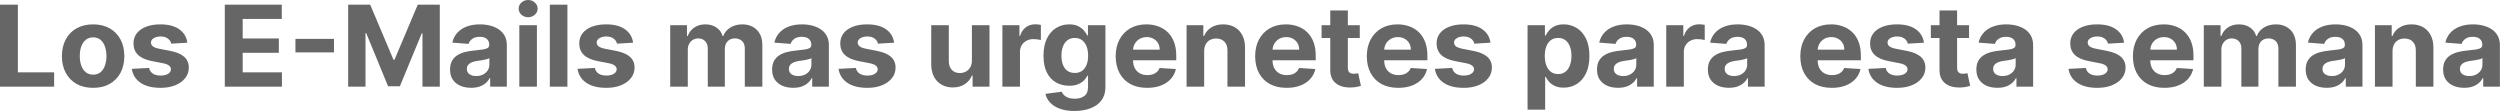 <?xml version="1.0" encoding="utf-8"?>
<svg xmlns="http://www.w3.org/2000/svg" fill="none" height="100%" overflow="visible" preserveAspectRatio="none" style="display: block;" viewBox="0 0 404 18" width="100%">
<g id="Group" style="mix-blend-mode:overlay">
<path d="M0 14.001V0.756H2.889V11.692H8.747V14.001H0ZM15.049 14.195C14.012 14.195 13.116 13.982 12.36 13.555C11.608 13.124 11.028 12.525 10.619 11.757C10.209 10.986 10.005 10.091 10.005 9.073C10.005 8.047 10.209 7.149 10.619 6.382C11.028 5.611 11.608 5.011 12.36 4.584C13.116 4.154 14.012 3.938 15.049 3.938C16.085 3.938 16.979 4.154 17.73 4.584C18.487 5.011 19.069 5.611 19.478 6.382C19.888 7.149 20.092 8.047 20.092 9.073C20.092 10.091 19.888 10.986 19.478 11.757C19.069 12.525 18.487 13.124 17.73 13.555C16.979 13.982 16.085 14.195 15.049 14.195ZM15.062 12.062C15.533 12.062 15.927 11.931 16.243 11.672C16.559 11.41 16.797 11.052 16.957 10.599C17.121 10.147 17.203 9.631 17.203 9.054C17.203 8.476 17.121 7.961 16.957 7.508C16.797 7.056 16.559 6.697 16.243 6.434C15.927 6.171 15.533 6.04 15.062 6.04C14.586 6.04 14.186 6.171 13.861 6.434C13.541 6.697 13.298 7.056 13.134 7.508C12.973 7.961 12.894 8.476 12.894 9.054C12.894 9.631 12.973 10.147 13.134 10.599C13.298 11.052 13.541 11.41 13.861 11.672C14.186 11.931 14.586 12.062 15.062 12.062ZM30.278 6.9L27.676 7.056C27.632 6.84 27.537 6.646 27.389 6.473C27.243 6.296 27.05 6.156 26.809 6.053C26.573 5.945 26.291 5.892 25.963 5.892C25.521 5.892 25.151 5.981 24.848 6.162C24.546 6.339 24.394 6.577 24.394 6.874C24.394 7.112 24.492 7.312 24.688 7.476C24.884 7.64 25.219 7.771 25.696 7.87L27.55 8.232C28.546 8.431 29.289 8.749 29.778 9.189C30.268 9.629 30.512 10.207 30.512 10.923C30.512 11.574 30.315 12.145 29.919 12.636C29.527 13.128 28.989 13.512 28.304 13.788C27.623 14.06 26.838 14.195 25.949 14.195C24.593 14.195 23.511 13.922 22.706 13.374C21.906 12.822 21.436 12.072 21.298 11.123L24.093 10.98C24.178 11.382 24.383 11.688 24.708 11.899C25.033 12.106 25.449 12.21 25.956 12.21C26.454 12.21 26.854 12.117 27.156 11.931C27.463 11.741 27.619 11.498 27.623 11.2C27.619 10.95 27.51 10.746 27.297 10.586C27.083 10.422 26.754 10.297 26.309 10.212L24.535 9.868C23.534 9.674 22.789 9.337 22.299 8.86C21.815 8.381 21.572 7.771 21.572 7.03C21.572 6.391 21.75 5.842 22.106 5.38C22.466 4.918 22.971 4.563 23.621 4.314C24.274 4.063 25.039 3.938 25.916 3.938C27.209 3.938 28.228 4.203 28.971 4.734C29.719 5.263 30.154 5.986 30.278 6.9ZM36.328 14.001V0.756H45.535V3.065H39.217V6.221H45.061V8.53H39.217V11.692H45.56V14.001H36.328ZM53.974 6.286V8.471H47.744V6.286H53.974ZM56.263 0.756H59.824L63.587 9.655H63.748L67.511 0.756H71.072V14.001H68.27V5.38H68.158L64.621 13.936H62.713L59.177 5.348H59.065V14.001H56.263V0.756ZM76.134 14.188C75.481 14.188 74.897 14.079 74.385 13.859C73.874 13.634 73.47 13.305 73.172 12.869C72.879 12.43 72.731 11.882 72.731 11.226C72.731 10.675 72.836 10.212 73.045 9.836C73.254 9.461 73.539 9.159 73.898 8.93C74.259 8.703 74.669 8.53 75.126 8.414C75.589 8.297 76.074 8.215 76.581 8.168C77.177 8.107 77.657 8.051 78.022 7.999C78.387 7.943 78.652 7.861 78.815 7.753C78.98 7.646 79.062 7.486 79.062 7.276V7.237C79.062 6.827 78.929 6.509 78.662 6.286C78.401 6.062 78.026 5.949 77.542 5.949C77.031 5.949 76.623 6.059 76.321 6.279C76.019 6.495 75.819 6.766 75.721 7.094L73.092 6.887C73.225 6.283 73.488 5.761 73.88 5.322C74.27 4.878 74.775 4.537 75.393 4.301C76.016 4.059 76.737 3.938 77.555 3.938C78.124 3.938 78.669 4.003 79.19 4.131C79.714 4.262 80.179 4.462 80.584 4.734C80.993 5.006 81.315 5.354 81.552 5.781C81.786 6.204 81.904 6.71 81.904 7.3V14.001H79.21V12.623H79.129C78.966 12.934 78.744 13.207 78.469 13.444C78.193 13.677 77.862 13.861 77.475 13.995C77.088 14.123 76.641 14.188 76.134 14.188ZM76.947 12.288C77.366 12.288 77.735 12.207 78.056 12.048C78.375 11.884 78.627 11.665 78.81 11.388C78.991 11.112 79.082 10.8 79.082 10.451V9.396C78.994 9.452 78.872 9.504 78.716 9.552C78.564 9.595 78.394 9.635 78.202 9.674C78.011 9.71 77.82 9.741 77.629 9.772C77.437 9.797 77.264 9.821 77.108 9.842C76.774 9.89 76.483 9.966 76.233 10.069C75.985 10.173 75.792 10.313 75.654 10.489C75.516 10.662 75.447 10.878 75.447 11.137C75.447 11.511 75.587 11.797 75.867 11.996C76.151 12.19 76.513 12.288 76.947 12.288ZM83.921 14.001V4.068H86.764V14.001H83.921ZM85.349 2.786C84.927 2.786 84.564 2.651 84.262 2.379C83.964 2.103 83.815 1.773 83.815 1.389C83.815 1.011 83.964 0.684 84.262 0.414C84.564 0.138 84.927 0 85.349 0C85.772 0 86.133 0.138 86.431 0.414C86.733 0.684 86.884 1.011 86.884 1.389C86.884 1.773 86.733 2.103 86.431 2.379C86.133 2.651 85.772 2.786 85.349 2.786ZM91.695 0.756V14.001H88.853V0.756H91.695ZM102.31 6.9L99.708 7.056C99.664 6.84 99.569 6.646 99.421 6.473C99.275 6.296 99.081 6.156 98.841 6.053C98.605 5.945 98.323 5.892 97.993 5.892C97.553 5.892 97.183 5.981 96.879 6.162C96.577 6.339 96.426 6.577 96.426 6.874C96.426 7.112 96.524 7.312 96.72 7.476C96.915 7.64 97.251 7.771 97.727 7.87L99.582 8.232C100.578 8.431 101.321 8.749 101.81 9.189C102.299 9.629 102.544 10.207 102.544 10.923C102.544 11.574 102.346 12.145 101.95 12.636C101.559 13.128 101.021 13.512 100.335 13.788C99.654 14.06 98.869 14.195 97.98 14.195C96.624 14.195 95.543 13.922 94.737 13.374C93.938 12.822 93.468 12.072 93.33 11.123L96.125 10.98C96.21 11.382 96.415 11.688 96.74 11.899C97.064 12.106 97.481 12.21 97.986 12.21C98.486 12.21 98.885 12.117 99.187 11.931C99.495 11.741 99.65 11.498 99.654 11.2C99.65 10.95 99.542 10.746 99.328 10.586C99.115 10.422 98.785 10.297 98.341 10.212L96.565 9.868C95.566 9.674 94.821 9.337 94.331 8.86C93.847 8.381 93.604 7.771 93.604 7.03C93.604 6.391 93.782 5.842 94.138 5.38C94.497 4.918 95.002 4.563 95.651 4.314C96.306 4.063 97.071 3.938 97.947 3.938C99.241 3.938 100.26 4.203 101.003 4.734C101.749 5.263 102.185 5.986 102.31 6.9ZM108.306 14.001V4.068H111.014V5.82H111.135C111.348 5.237 111.704 4.779 112.202 4.442C112.701 4.105 113.297 3.938 113.99 3.938C114.692 3.938 115.291 4.108 115.785 4.449C116.278 4.785 116.607 5.242 116.772 5.82H116.878C117.088 5.25 117.466 4.796 118.014 4.455C118.565 4.111 119.216 3.938 119.967 3.938C120.924 3.938 121.7 4.233 122.296 4.824C122.897 5.41 123.196 6.243 123.196 7.32V14.001H120.362V7.864C120.362 7.312 120.21 6.898 119.908 6.621C119.605 6.346 119.227 6.208 118.773 6.208C118.258 6.208 117.855 6.368 117.565 6.686C117.277 7.001 117.132 7.417 117.132 7.935V14.001H114.377V7.805C114.377 7.319 114.232 6.93 113.943 6.641C113.659 6.352 113.283 6.208 112.816 6.208C112.5 6.208 112.215 6.286 111.961 6.44C111.713 6.591 111.515 6.805 111.368 7.08C111.221 7.352 111.148 7.671 111.148 8.038V14.001H108.306ZM128.176 14.188C127.523 14.188 126.94 14.079 126.428 13.859C125.916 13.634 125.512 13.305 125.214 12.869C124.921 12.43 124.773 11.882 124.773 11.226C124.773 10.675 124.878 10.212 125.087 9.836C125.296 9.461 125.581 9.159 125.942 8.93C126.301 8.703 126.711 8.53 127.168 8.414C127.631 8.297 128.116 8.215 128.623 8.168C129.219 8.107 129.699 8.051 130.064 7.999C130.429 7.943 130.694 7.861 130.859 7.753C131.022 7.646 131.106 7.486 131.106 7.276V7.237C131.106 6.827 130.971 6.509 130.704 6.286C130.443 6.062 130.068 5.949 129.584 5.949C129.073 5.949 128.666 6.059 128.363 6.279C128.061 6.495 127.861 6.766 127.763 7.094L125.134 6.887C125.267 6.283 125.53 5.761 125.922 5.322C126.312 4.878 126.817 4.537 127.435 4.301C128.058 4.059 128.779 3.938 129.597 3.938C130.166 3.938 130.711 4.003 131.232 4.131C131.757 4.262 132.221 4.462 132.626 4.734C133.035 5.006 133.357 5.354 133.594 5.781C133.83 6.204 133.947 6.71 133.947 7.3V14.001H131.252V12.623H131.171C131.008 12.934 130.788 13.207 130.511 13.444C130.236 13.677 129.905 13.861 129.517 13.995C129.13 14.123 128.683 14.188 128.176 14.188ZM128.991 12.288C129.408 12.288 129.777 12.207 130.098 12.048C130.417 11.884 130.67 11.665 130.852 11.388C131.033 11.112 131.124 10.8 131.124 10.451V9.396C131.036 9.452 130.914 9.504 130.758 9.552C130.606 9.595 130.436 9.635 130.244 9.674C130.054 9.71 129.862 9.741 129.671 9.772C129.479 9.797 129.306 9.821 129.15 9.842C128.816 9.89 128.525 9.966 128.277 10.069C128.027 10.173 127.834 10.313 127.696 10.489C127.558 10.662 127.489 10.878 127.489 11.137C127.489 11.511 127.629 11.797 127.909 11.996C128.194 12.19 128.555 12.288 128.991 12.288ZM144.49 6.9L141.888 7.056C141.844 6.84 141.749 6.646 141.602 6.473C141.455 6.296 141.262 6.156 141.021 6.053C140.785 5.945 140.503 5.892 140.175 5.892C139.733 5.892 139.363 5.981 139.059 6.162C138.757 6.339 138.606 6.577 138.606 6.874C138.606 7.112 138.704 7.312 138.9 7.476C139.096 7.64 139.431 7.771 139.907 7.87L141.762 8.232C142.758 8.431 143.501 8.749 143.99 9.189C144.48 9.629 144.724 10.207 144.724 10.923C144.724 11.574 144.526 12.145 144.131 12.636C143.739 13.128 143.201 13.512 142.516 13.788C141.836 14.06 141.051 14.195 140.161 14.195C138.804 14.195 137.723 13.922 136.918 13.374C136.118 12.822 135.648 12.072 135.51 11.123L138.307 10.98C138.391 11.382 138.595 11.688 138.92 11.899C139.245 12.106 139.661 12.21 140.168 12.21C140.666 12.21 141.066 12.117 141.369 11.931C141.675 11.741 141.831 11.498 141.836 11.2C141.831 10.95 141.722 10.746 141.508 10.586C141.295 10.422 140.966 10.297 140.521 10.212L138.747 9.868C137.746 9.674 137.001 9.337 136.511 8.86C136.027 8.381 135.784 7.771 135.784 7.03C135.784 6.391 135.962 5.842 136.318 5.38C136.677 4.918 137.183 4.563 137.833 4.314C138.486 4.063 139.251 3.938 140.128 3.938C141.421 3.938 142.44 4.203 143.183 4.734C143.931 5.263 144.365 5.986 144.49 6.9ZM157.058 9.772V4.068H159.9V14.001H157.172V12.197H157.064C156.833 12.778 156.448 13.246 155.91 13.6C155.376 13.954 154.725 14.13 153.955 14.13C153.271 14.13 152.668 13.979 152.147 13.677C151.627 13.375 151.22 12.947 150.926 12.391C150.638 11.835 150.49 11.168 150.486 10.393V4.068H153.328V9.901C153.332 10.487 153.495 10.95 153.815 11.291C154.136 11.632 154.564 11.803 155.102 11.803C155.446 11.803 155.765 11.727 156.063 11.576C156.361 11.42 156.601 11.193 156.784 10.891C156.97 10.589 157.062 10.216 157.058 9.772ZM161.985 14.001V4.068H164.74V5.801H164.848C165.034 5.184 165.348 4.718 165.788 4.403C166.228 4.085 166.736 3.925 167.309 3.925C167.451 3.925 167.605 3.934 167.769 3.951C167.934 3.968 168.079 3.992 168.204 4.022V6.467C168.07 6.428 167.886 6.394 167.65 6.364C167.413 6.333 167.199 6.318 167.003 6.318C166.584 6.318 166.211 6.407 165.881 6.584C165.557 6.755 165.299 6.997 165.108 7.307C164.921 7.618 164.827 7.975 164.827 8.381V14.001H161.985ZM173.624 17.933C172.703 17.933 171.914 17.81 171.257 17.564C170.602 17.323 170.083 16.993 169.695 16.575C169.308 16.157 169.057 15.687 168.941 15.165L171.569 14.822C171.65 15.021 171.776 15.206 171.951 15.379C172.124 15.552 172.353 15.69 172.638 15.792C172.926 15.9 173.278 15.954 173.691 15.954C174.31 15.954 174.818 15.808 175.22 15.514C175.623 15.225 175.826 14.74 175.826 14.06V12.242H175.707C175.582 12.518 175.395 12.778 175.146 13.024C174.896 13.27 174.577 13.47 174.185 13.626C173.793 13.781 173.326 13.859 172.784 13.859C172.015 13.859 171.314 13.686 170.682 13.341C170.056 12.992 169.555 12.46 169.181 11.744C168.812 11.023 168.628 10.114 168.628 9.015C168.628 7.89 168.817 6.949 169.194 6.195C169.573 5.44 170.076 4.876 170.703 4.501C171.335 4.125 172.026 3.938 172.777 3.938C173.352 3.938 173.832 4.033 174.218 4.223C174.605 4.407 174.916 4.64 175.152 4.921C175.393 5.197 175.576 5.469 175.707 5.735H175.813V4.068H178.635V14.099C178.635 14.943 178.421 15.65 177.995 16.219C177.568 16.789 176.976 17.215 176.219 17.5C175.468 17.789 174.604 17.933 173.624 17.933ZM173.684 11.79C174.143 11.79 174.53 11.679 174.845 11.459C175.166 11.235 175.41 10.917 175.579 10.502C175.752 10.084 175.839 9.583 175.839 9.002C175.839 8.42 175.755 7.916 175.586 7.489C175.417 7.057 175.173 6.723 174.852 6.486C174.532 6.249 174.143 6.131 173.684 6.131C173.217 6.131 172.824 6.253 172.503 6.499C172.184 6.741 171.941 7.077 171.776 7.508C171.612 7.939 171.529 8.437 171.529 9.002C171.529 9.576 171.612 10.071 171.776 10.489C171.945 10.904 172.188 11.225 172.503 11.453C172.824 11.678 173.217 11.79 173.684 11.79ZM185.379 14.195C184.325 14.195 183.417 13.988 182.657 13.574C181.901 13.155 181.319 12.565 180.909 11.803C180.5 11.035 180.295 10.127 180.295 9.08C180.295 8.057 180.5 7.161 180.909 6.388C181.319 5.617 181.894 5.016 182.636 4.584C183.384 4.154 184.26 3.938 185.265 3.938C185.942 3.938 186.571 4.043 187.153 4.255C187.741 4.462 188.253 4.774 188.689 5.193C189.129 5.611 189.471 6.137 189.715 6.771C189.959 7.401 190.083 8.137 190.083 8.982V9.739H181.429V8.031H187.407C187.407 7.635 187.319 7.283 187.14 6.978C186.963 6.672 186.716 6.433 186.399 6.26C186.088 6.083 185.726 5.994 185.312 5.994C184.88 5.994 184.498 6.092 184.165 6.286C183.836 6.476 183.577 6.732 183.391 7.056C183.204 7.375 183.109 7.73 183.103 8.122V9.746C183.103 10.238 183.197 10.662 183.384 11.02C183.576 11.377 183.844 11.653 184.192 11.847C184.538 12.042 184.95 12.138 185.425 12.138C185.742 12.138 186.03 12.095 186.293 12.009C186.555 11.922 186.78 11.793 186.967 11.62C187.153 11.449 187.296 11.237 187.394 10.987L190.023 11.155C189.888 11.768 189.616 12.302 189.201 12.759C188.792 13.211 188.263 13.565 187.614 13.82C186.97 14.07 186.224 14.195 185.379 14.195ZM194.592 8.258V14.001H191.75V4.068H194.458V5.82H194.578C194.805 5.242 195.185 4.785 195.719 4.449C196.253 4.108 196.9 3.938 197.661 3.938C198.372 3.938 198.992 4.089 199.522 4.39C200.051 4.692 200.463 5.124 200.755 5.685C201.049 6.24 201.196 6.905 201.196 7.676V14.001H198.355V8.168C198.359 7.559 198.199 7.086 197.874 6.745C197.55 6.4 197.103 6.227 196.532 6.227C196.15 6.227 195.812 6.307 195.519 6.467C195.229 6.627 195.003 6.859 194.839 7.165C194.678 7.467 194.596 7.831 194.592 8.258ZM207.919 14.195C206.864 14.195 205.957 13.988 205.196 13.574C204.44 13.155 203.858 12.565 203.449 11.803C203.039 11.035 202.834 10.127 202.834 9.08C202.834 8.057 203.039 7.161 203.449 6.388C203.858 5.617 204.434 5.016 205.176 4.584C205.923 4.154 206.8 3.938 207.805 3.938C208.481 3.938 209.11 4.043 209.693 4.255C210.281 4.462 210.792 4.774 211.228 5.193C211.668 5.611 212.01 6.137 212.255 6.771C212.5 7.401 212.622 8.137 212.622 8.982V9.739H203.969V8.031H209.946C209.946 7.635 209.858 7.283 209.679 6.978C209.502 6.672 209.255 6.433 208.939 6.26C208.627 6.083 208.265 5.994 207.852 5.994C207.421 5.994 207.038 6.092 206.704 6.286C206.376 6.476 206.117 6.732 205.93 7.056C205.743 7.375 205.648 7.73 205.643 8.122V9.746C205.643 10.238 205.737 10.662 205.923 11.02C206.115 11.377 206.384 11.653 206.731 11.847C207.077 12.042 207.489 12.138 207.966 12.138C208.281 12.138 208.57 12.095 208.833 12.009C209.094 11.922 209.32 11.793 209.506 11.62C209.693 11.449 209.835 11.237 209.933 10.987L212.562 11.155C212.429 11.768 212.155 12.302 211.742 12.759C211.333 13.211 210.803 13.565 210.153 13.82C209.509 14.07 208.764 14.195 207.919 14.195ZM219.74 4.068V6.137H213.568V4.068H219.74ZM214.969 1.687H217.812V10.948C217.812 11.203 217.852 11.401 217.931 11.544C218.012 11.682 218.123 11.778 218.265 11.835C218.411 11.891 218.581 11.918 218.772 11.918C218.905 11.918 219.04 11.908 219.172 11.886C219.305 11.86 219.409 11.84 219.48 11.829L219.927 13.879C219.784 13.922 219.584 13.971 219.325 14.027C219.068 14.087 218.755 14.123 218.385 14.136C217.7 14.162 217.1 14.074 216.584 13.872C216.072 13.669 215.674 13.354 215.389 12.928C215.105 12.501 214.965 11.961 214.969 11.311V1.687ZM225.963 14.195C224.909 14.195 224.002 13.988 223.241 13.574C222.484 13.155 221.902 12.565 221.493 11.803C221.083 11.035 220.879 10.127 220.879 9.08C220.879 8.057 221.083 7.161 221.493 6.388C221.902 5.617 222.479 5.016 223.221 4.584C223.968 4.154 224.845 3.938 225.85 3.938C226.526 3.938 227.156 4.043 227.738 4.255C228.324 4.462 228.836 4.774 229.272 5.193C229.712 5.611 230.056 6.137 230.3 6.771C230.544 7.401 230.666 8.137 230.666 8.982V9.739H222.013V8.031H227.992C227.992 7.635 227.902 7.283 227.725 6.978C227.546 6.672 227.299 6.433 226.984 6.26C226.672 6.083 226.31 5.994 225.897 5.994C225.465 5.994 225.082 6.092 224.75 6.286C224.419 6.476 224.162 6.732 223.975 7.056C223.789 7.375 223.692 7.73 223.688 8.122V9.746C223.688 10.238 223.782 10.662 223.968 11.02C224.159 11.377 224.429 11.653 224.775 11.847C225.123 12.042 225.535 12.138 226.01 12.138C226.325 12.138 226.615 12.095 226.876 12.009C227.14 11.922 227.364 11.793 227.551 11.62C227.738 11.449 227.88 11.237 227.978 10.987L230.607 11.155C230.473 11.768 230.199 12.302 229.786 12.759C229.377 13.211 228.848 13.565 228.198 13.82C227.553 14.07 226.808 14.195 225.963 14.195ZM240.86 6.9L238.258 7.056C238.213 6.84 238.118 6.646 237.97 6.473C237.824 6.296 237.631 6.156 237.391 6.053C237.154 5.945 236.873 5.892 236.543 5.892C236.102 5.892 235.732 5.981 235.429 6.162C235.127 6.339 234.975 6.577 234.975 6.874C234.975 7.112 235.073 7.312 235.269 7.476C235.465 7.64 235.8 7.771 236.277 7.87L238.131 8.232C239.127 8.431 239.871 8.749 240.359 9.189C240.849 9.629 241.093 10.207 241.093 10.923C241.093 11.574 240.896 12.145 240.5 12.636C240.108 13.128 239.57 13.512 238.886 13.788C238.204 14.06 237.419 14.195 236.53 14.195C235.174 14.195 234.092 13.922 233.287 13.374C232.487 12.822 232.017 12.072 231.879 11.123L234.675 10.98C234.759 11.382 234.964 11.688 235.289 11.899C235.614 12.106 236.03 12.21 236.537 12.21C237.035 12.21 237.435 12.117 237.737 11.931C238.044 11.741 238.2 11.498 238.204 11.2C238.2 10.95 238.091 10.746 237.878 10.586C237.664 10.422 237.334 10.297 236.89 10.212L235.116 9.868C234.115 9.674 233.37 9.337 232.88 8.86C232.396 8.381 232.153 7.771 232.153 7.03C232.153 6.391 232.331 5.842 232.687 5.38C233.047 4.918 233.553 4.563 234.201 4.314C234.856 4.063 235.621 3.938 236.497 3.938C237.791 3.938 238.809 4.203 239.553 4.734C240.299 5.263 240.735 5.986 240.86 6.9ZM246.855 17.727V4.068H249.657V5.735H249.785C249.908 5.469 250.089 5.197 250.324 4.921C250.565 4.64 250.876 4.407 251.258 4.223C251.646 4.033 252.127 3.938 252.7 3.938C253.447 3.938 254.137 4.128 254.768 4.507C255.4 4.882 255.904 5.449 256.283 6.208C256.661 6.962 256.849 7.909 256.849 9.047C256.849 10.156 256.665 11.091 256.296 11.853C255.931 12.613 255.433 13.188 254.801 13.581C254.174 13.969 253.471 14.162 252.693 14.162C252.141 14.162 251.672 14.074 251.285 13.897C250.903 13.721 250.589 13.499 250.344 13.231C250.1 12.96 249.914 12.686 249.785 12.41H249.698V17.727H246.855ZM249.637 9.034C249.637 9.625 249.722 10.14 249.891 10.58C250.06 11.02 250.304 11.363 250.625 11.609C250.946 11.849 251.335 11.97 251.792 11.97C252.255 11.97 252.646 11.847 252.967 11.602C253.287 11.351 253.529 11.007 253.694 10.567C253.863 10.123 253.948 9.612 253.948 9.034C253.948 8.461 253.864 7.956 253.701 7.52C253.536 7.086 253.294 6.745 252.973 6.499C252.653 6.253 252.259 6.131 251.792 6.131C251.329 6.131 250.939 6.249 250.618 6.486C250.303 6.723 250.06 7.06 249.891 7.495C249.722 7.93 249.637 8.444 249.637 9.034ZM261.479 14.188C260.825 14.188 260.243 14.079 259.73 13.859C259.219 13.634 258.815 13.305 258.517 12.869C258.223 12.43 258.075 11.882 258.075 11.226C258.075 10.675 258.18 10.212 258.389 9.836C258.599 9.461 258.883 9.159 259.243 8.93C259.604 8.703 260.013 8.53 260.471 8.414C260.934 8.297 261.418 8.215 261.925 8.168C262.521 8.107 263.002 8.051 263.367 7.999C263.732 7.943 263.996 7.861 264.16 7.753C264.325 7.646 264.407 7.486 264.407 7.276V7.237C264.407 6.827 264.274 6.509 264.007 6.286C263.745 6.062 263.371 5.949 262.886 5.949C262.375 5.949 261.967 6.059 261.665 6.279C261.363 6.495 261.163 6.766 261.065 7.094L258.436 6.887C258.569 6.283 258.832 5.761 259.224 5.322C259.615 4.878 260.119 4.537 260.738 4.301C261.361 4.059 262.081 3.938 262.9 3.938C263.469 3.938 264.014 4.003 264.534 4.131C265.059 4.262 265.523 4.462 265.929 4.734C266.338 5.006 266.66 5.354 266.896 5.781C267.132 6.204 267.249 6.71 267.249 7.3V14.001H264.554V12.623H264.474C264.31 12.934 264.089 13.207 263.814 13.444C263.537 13.677 263.207 13.861 262.819 13.995C262.433 14.123 261.986 14.188 261.479 14.188ZM262.292 12.288C262.711 12.288 263.08 12.207 263.4 12.048C263.72 11.884 263.972 11.665 264.154 11.388C264.336 11.112 264.427 10.8 264.427 10.451V9.396C264.338 9.452 264.216 9.504 264.061 9.552C263.909 9.595 263.738 9.635 263.547 9.674C263.356 9.71 263.164 9.741 262.974 9.772C262.782 9.797 262.609 9.821 262.453 9.842C262.119 9.89 261.828 9.966 261.578 10.069C261.33 10.173 261.136 10.313 260.998 10.489C260.86 10.662 260.792 10.878 260.792 11.137C260.792 11.511 260.931 11.797 261.212 11.996C261.496 12.19 261.857 12.288 262.292 12.288ZM269.266 14.001V4.068H272.022V5.801H272.128C272.315 5.184 272.629 4.718 273.069 4.403C273.509 4.085 274.016 3.925 274.591 3.925C274.733 3.925 274.886 3.934 275.051 3.951C275.215 3.968 275.36 3.992 275.485 4.022V6.467C275.352 6.428 275.166 6.394 274.93 6.364C274.695 6.333 274.479 6.318 274.283 6.318C273.866 6.318 273.492 6.407 273.163 6.584C272.838 6.755 272.581 6.997 272.389 7.307C272.202 7.618 272.108 7.975 272.108 8.381V14.001H269.266ZM279.395 14.188C278.741 14.188 278.158 14.079 277.646 13.859C277.135 13.634 276.73 13.305 276.432 12.869C276.139 12.43 275.992 11.882 275.992 11.226C275.992 10.675 276.096 10.212 276.306 9.836C276.515 9.461 276.8 9.159 277.159 8.93C277.52 8.703 277.93 8.53 278.387 8.414C278.85 8.297 279.335 8.215 279.842 8.168C280.438 8.107 280.918 8.051 281.283 7.999C281.648 7.943 281.912 7.861 282.076 7.753C282.241 7.646 282.323 7.486 282.323 7.276V7.237C282.323 6.827 282.19 6.509 281.923 6.286C281.66 6.062 281.287 5.949 280.803 5.949C280.291 5.949 279.883 6.059 279.581 6.279C279.28 6.495 279.078 6.766 278.982 7.094L276.353 6.887C276.486 6.283 276.749 5.761 277.139 5.322C277.531 4.878 278.036 4.537 278.654 4.301C279.277 4.059 279.997 3.938 280.816 3.938C281.385 3.938 281.93 4.003 282.451 4.131C282.975 4.262 283.44 4.462 283.845 4.734C284.254 5.006 284.576 5.354 284.812 5.781C285.047 6.204 285.165 6.71 285.165 7.3V14.001H282.471V12.623H282.39C282.225 12.934 282.005 13.207 281.73 13.444C281.453 13.677 281.122 13.861 280.736 13.995C280.349 14.123 279.902 14.188 279.395 14.188ZM280.208 12.288C280.627 12.288 280.996 12.207 281.317 12.048C281.636 11.884 281.887 11.665 282.069 11.388C282.252 11.112 282.343 10.8 282.343 10.451V9.396C282.255 9.452 282.133 9.504 281.977 9.552C281.825 9.595 281.653 9.635 281.463 9.674C281.271 9.71 281.08 9.741 280.889 9.772C280.698 9.797 280.525 9.821 280.369 9.842C280.035 9.89 279.744 9.966 279.494 10.069C279.246 10.173 279.053 10.313 278.915 10.489C278.776 10.662 278.708 10.878 278.708 11.137C278.708 11.511 278.847 11.797 279.128 11.996C279.412 12.19 279.773 12.288 280.208 12.288ZM296.014 14.195C294.959 14.195 294.052 13.988 293.291 13.574C292.535 13.155 291.953 12.565 291.544 11.803C291.134 11.035 290.929 10.127 290.929 9.08C290.929 8.057 291.134 7.161 291.544 6.388C291.953 5.617 292.529 5.016 293.271 4.584C294.018 4.154 294.894 3.938 295.9 3.938C296.576 3.938 297.205 4.043 297.788 4.255C298.375 4.462 298.887 4.774 299.323 5.193C299.763 5.611 300.105 6.137 300.349 6.771C300.594 7.401 300.717 8.137 300.717 8.982V9.739H292.063V8.031H298.041C298.041 7.635 297.953 7.283 297.774 6.978C297.597 6.672 297.35 6.433 297.034 6.26C296.722 6.083 296.36 5.994 295.947 5.994C295.514 5.994 295.132 6.092 294.799 6.286C294.47 6.476 294.211 6.732 294.025 7.056C293.838 7.375 293.743 7.73 293.738 8.122V9.746C293.738 10.238 293.832 10.662 294.018 11.02C294.21 11.377 294.478 11.653 294.826 11.847C295.172 12.042 295.584 12.138 296.059 12.138C296.376 12.138 296.664 12.095 296.928 12.009C297.189 11.922 297.415 11.793 297.601 11.62C297.788 11.449 297.93 11.237 298.028 10.987L300.657 11.155C300.523 11.768 300.25 12.302 299.836 12.759C299.426 13.211 298.898 13.565 298.248 13.82C297.604 14.07 296.858 14.195 296.014 14.195ZM310.909 6.9L308.309 7.056C308.263 6.84 308.168 6.646 308.021 6.473C307.874 6.296 307.681 6.156 307.44 6.053C307.205 5.945 306.922 5.892 306.594 5.892C306.153 5.892 305.782 5.981 305.48 6.162C305.176 6.339 305.025 6.577 305.025 6.874C305.025 7.112 305.123 7.312 305.319 7.476C305.515 7.64 305.85 7.771 306.327 7.87L308.181 8.232C309.177 8.431 309.92 8.749 310.41 9.189C310.899 9.629 311.143 10.207 311.143 10.923C311.143 11.574 310.946 12.145 310.55 12.636C310.158 13.128 309.62 13.512 308.935 13.788C308.255 14.06 307.47 14.195 306.58 14.195C305.223 14.195 304.143 13.922 303.338 13.374C302.537 12.822 302.067 12.072 301.93 11.123L304.726 10.98C304.81 11.382 305.014 11.688 305.339 11.899C305.664 12.106 306.08 12.21 306.587 12.21C307.085 12.21 307.485 12.117 307.788 11.931C308.094 11.741 308.25 11.498 308.255 11.2C308.25 10.95 308.141 10.746 307.927 10.586C307.714 10.422 307.385 10.297 306.94 10.212L305.166 9.868C304.165 9.674 303.42 9.337 302.93 8.86C302.446 8.381 302.204 7.771 302.204 7.03C302.204 6.391 302.381 5.842 302.737 5.38C303.098 4.918 303.602 4.563 304.252 4.314C304.905 4.063 305.67 3.938 306.547 3.938C307.84 3.938 308.859 4.203 309.602 4.734C310.35 5.263 310.786 5.986 310.909 6.9ZM318.196 4.068V6.137H312.024V4.068H318.196ZM313.425 1.687H316.268V10.948C316.268 11.203 316.308 11.401 316.388 11.544C316.468 11.682 316.579 11.778 316.721 11.835C316.869 11.891 317.037 11.918 317.228 11.918C317.361 11.918 317.496 11.908 317.628 11.886C317.763 11.86 317.865 11.84 317.936 11.829L318.383 13.879C318.24 13.922 318.04 13.971 317.783 14.027C317.524 14.087 317.211 14.123 316.842 14.136C316.156 14.162 315.556 14.074 315.04 13.872C314.529 13.669 314.13 13.354 313.845 12.928C313.561 12.501 313.421 11.961 313.425 11.311V1.687ZM322.781 14.188C322.128 14.188 321.546 14.079 321.033 13.859C320.522 13.634 320.118 13.305 319.82 12.869C319.526 12.43 319.38 11.882 319.38 11.226C319.38 10.675 319.483 10.212 319.692 9.836C319.902 9.461 320.186 9.159 320.547 8.93C320.907 8.703 321.316 8.53 321.774 8.414C322.237 8.297 322.721 8.215 323.228 8.168C323.824 8.107 324.305 8.051 324.67 7.999C325.035 7.943 325.299 7.861 325.464 7.753C325.628 7.646 325.711 7.486 325.711 7.276V7.237C325.711 6.827 325.577 6.509 325.31 6.286C325.048 6.062 324.674 5.949 324.189 5.949C323.678 5.949 323.271 6.059 322.968 6.279C322.666 6.495 322.466 6.766 322.368 7.094L319.739 6.887C319.872 6.283 320.135 5.761 320.527 5.322C320.918 4.878 321.422 4.537 322.041 4.301C322.663 4.059 323.384 3.938 324.203 3.938C324.772 3.938 325.316 4.003 325.837 4.131C326.362 4.262 326.826 4.462 327.231 4.734C327.641 5.006 327.963 5.354 328.199 5.781C328.435 6.204 328.552 6.71 328.552 7.3V14.001H325.857V12.623H325.777C325.613 12.934 325.393 13.207 325.116 13.444C324.841 13.677 324.51 13.861 324.122 13.995C323.736 14.123 323.289 14.188 322.781 14.188ZM323.596 12.288C324.013 12.288 324.382 12.207 324.703 12.048C325.023 11.884 325.275 11.665 325.457 11.388C325.64 11.112 325.73 10.8 325.73 10.451V9.396C325.641 9.452 325.519 9.504 325.363 9.552C325.212 9.595 325.041 9.635 324.849 9.674C324.659 9.71 324.467 9.741 324.276 9.772C324.085 9.797 323.911 9.821 323.756 9.842C323.422 9.89 323.13 9.966 322.882 10.069C322.633 10.173 322.439 10.313 322.301 10.489C322.163 10.662 322.094 10.878 322.094 11.137C322.094 11.511 322.234 11.797 322.514 11.996C322.799 12.19 323.16 12.288 323.596 12.288ZM343.256 6.9L340.655 7.056C340.609 6.84 340.514 6.646 340.368 6.473C340.22 6.296 340.027 6.156 339.787 6.053C339.552 5.945 339.269 5.892 338.94 5.892C338.5 5.892 338.128 5.981 337.826 6.162C337.523 6.339 337.373 6.577 337.373 6.874C337.373 7.112 337.469 7.312 337.665 7.476C337.861 7.64 338.196 7.771 338.673 7.87L340.527 8.232C341.524 8.431 342.267 8.749 342.756 9.189C343.245 9.629 343.49 10.207 343.49 10.923C343.49 11.574 343.292 12.145 342.896 12.636C342.504 13.128 341.966 13.512 341.282 13.788C340.601 14.06 339.816 14.195 338.926 14.195C337.57 14.195 336.49 13.922 335.684 13.374C334.883 12.822 334.413 12.072 334.277 11.123L337.072 10.98C337.156 11.382 337.36 11.688 337.685 11.899C338.01 12.106 338.426 12.21 338.933 12.21C339.431 12.21 339.831 12.117 340.134 11.931C340.44 11.741 340.596 11.498 340.601 11.2C340.596 10.95 340.487 10.746 340.274 10.586C340.06 10.422 339.732 10.297 339.286 10.212L337.512 9.868C336.511 9.674 335.766 9.337 335.276 8.86C334.792 8.381 334.55 7.771 334.55 7.03C334.55 6.391 334.728 5.842 335.083 5.38C335.444 4.918 335.949 4.563 336.598 4.314C337.252 4.063 338.017 3.938 338.893 3.938C340.188 3.938 341.206 4.203 341.949 4.734C342.696 5.263 343.132 5.986 343.256 6.9ZM349.761 14.195C348.708 14.195 347.801 13.988 347.04 13.574C346.283 13.155 345.701 12.565 345.291 11.803C344.882 11.035 344.678 10.127 344.678 9.08C344.678 8.057 344.882 7.161 345.291 6.388C345.701 5.617 346.276 5.016 347.02 4.584C347.767 4.154 348.643 3.938 349.649 3.938C350.325 3.938 350.954 4.043 351.537 4.255C352.123 4.462 352.634 4.774 353.071 5.193C353.511 5.611 353.853 6.137 354.099 6.771C354.343 7.401 354.465 8.137 354.465 8.982V9.739H345.812V8.031H351.79C351.79 7.635 351.7 7.283 351.523 6.978C351.345 6.672 351.098 6.433 350.783 6.26C350.471 6.083 350.109 5.994 349.696 5.994C349.263 5.994 348.881 6.092 348.547 6.286C348.218 6.476 347.96 6.732 347.774 7.056C347.587 7.375 347.491 7.73 347.487 8.122V9.746C347.487 10.238 347.581 10.662 347.767 11.02C347.958 11.377 348.228 11.653 348.574 11.847C348.921 12.042 349.332 12.138 349.808 12.138C350.124 12.138 350.414 12.095 350.675 12.009C350.938 11.922 351.162 11.793 351.349 11.62C351.537 11.449 351.679 11.237 351.777 10.987L354.404 11.155C354.272 11.768 353.998 12.302 353.585 12.759C353.175 13.211 352.647 13.565 351.997 13.82C351.352 14.07 350.607 14.195 349.761 14.195ZM356.132 14.001V4.068H358.841V5.82H358.96C359.174 5.237 359.531 4.779 360.029 4.442C360.526 4.105 361.122 3.938 361.816 3.938C362.519 3.938 363.118 4.108 363.61 4.449C364.104 4.785 364.434 5.242 364.598 5.82H364.705C364.915 5.25 365.292 4.796 365.839 4.455C366.391 4.111 367.043 3.938 367.794 3.938C368.75 3.938 369.527 4.233 370.123 4.824C370.723 5.41 371.023 6.243 371.023 7.32V14.001H368.188V7.864C368.188 7.312 368.036 6.898 367.734 6.621C367.432 6.346 367.054 6.208 366.6 6.208C366.083 6.208 365.681 6.368 365.392 6.686C365.103 7.001 364.959 7.417 364.959 7.935V14.001H362.203V7.805C362.203 7.319 362.059 6.93 361.769 6.641C361.485 6.352 361.109 6.208 360.642 6.208C360.327 6.208 360.042 6.286 359.788 6.44C359.539 6.591 359.342 6.805 359.194 7.08C359.048 7.352 358.974 7.671 358.974 8.038V14.001H356.132ZM376.002 14.188C375.348 14.188 374.766 14.079 374.255 13.859C373.743 13.634 373.338 13.305 373.04 12.869C372.746 12.43 372.6 11.882 372.6 11.226C372.6 10.675 372.705 10.212 372.914 9.836C373.122 9.461 373.407 9.159 373.767 8.93C374.127 8.703 374.536 8.53 374.995 8.414C375.457 8.297 375.943 8.215 376.45 8.168C377.046 8.107 377.526 8.051 377.89 7.999C378.255 7.943 378.519 7.861 378.684 7.753C378.849 7.646 378.931 7.486 378.931 7.276V7.237C378.931 6.827 378.798 6.509 378.531 6.286C378.268 6.062 377.895 5.949 377.41 5.949C376.898 5.949 376.492 6.059 376.19 6.279C375.886 6.495 375.686 6.766 375.589 7.094L372.96 6.887C373.094 6.283 373.355 5.761 373.747 5.322C374.139 4.878 374.644 4.537 375.262 4.301C375.885 4.059 376.606 3.938 377.423 3.938C377.993 3.938 378.538 4.003 379.057 4.131C379.582 4.262 380.048 4.462 380.452 4.734C380.861 5.006 381.184 5.354 381.419 5.781C381.655 6.204 381.774 6.71 381.774 7.3V14.001H379.078V12.623H378.998C378.833 12.934 378.613 13.207 378.337 13.444C378.062 13.677 377.73 13.861 377.344 13.995C376.956 14.123 376.509 14.188 376.002 14.188ZM376.816 12.288C377.234 12.288 377.604 12.207 377.923 12.048C378.244 11.884 378.495 11.665 378.678 11.388C378.86 11.112 378.951 10.8 378.951 10.451V9.396C378.863 9.452 378.739 9.504 378.584 9.552C378.433 9.595 378.262 9.635 378.071 9.674C377.879 9.71 377.689 9.741 377.497 9.772C377.306 9.797 377.132 9.821 376.976 9.842C376.643 9.89 376.352 9.966 376.102 10.069C375.853 10.173 375.66 10.313 375.521 10.489C375.385 10.662 375.315 10.878 375.315 11.137C375.315 11.511 375.456 11.797 375.736 11.996C376.021 12.19 376.38 12.288 376.816 12.288ZM386.633 8.258V14.001H383.79V4.068H386.499V5.82H386.619C386.846 5.242 387.226 4.785 387.76 4.449C388.294 4.108 388.941 3.938 389.702 3.938C390.413 3.938 391.033 4.089 391.563 4.39C392.092 4.692 392.504 5.124 392.798 5.685C393.09 6.24 393.238 6.905 393.238 7.676V14.001H390.396V8.168C390.4 7.559 390.24 7.086 389.915 6.745C389.59 6.4 389.144 6.227 388.575 6.227C388.192 6.227 387.854 6.307 387.56 6.467C387.27 6.627 387.043 6.859 386.88 7.165C386.719 7.467 386.637 7.831 386.633 8.258ZM398.211 14.188C397.558 14.188 396.975 14.079 396.464 13.859C395.953 13.634 395.547 13.305 395.249 12.869C394.956 12.43 394.809 11.882 394.809 11.226C394.809 10.675 394.914 10.212 395.123 9.836C395.331 9.461 395.617 9.159 395.977 8.93C396.336 8.703 396.746 8.53 397.205 8.414C397.666 8.297 398.152 8.215 398.659 8.168C399.255 8.107 399.735 8.051 400.099 7.999C400.464 7.943 400.729 7.861 400.894 7.753C401.059 7.646 401.141 7.486 401.141 7.276V7.237C401.141 6.827 401.008 6.509 400.741 6.286C400.478 6.062 400.105 5.949 399.619 5.949C399.107 5.949 398.701 6.059 398.399 6.279C398.096 6.495 397.896 6.766 397.798 7.094L395.169 6.887C395.303 6.283 395.565 5.761 395.957 5.322C396.348 4.878 396.853 4.537 397.472 4.301C398.094 4.059 398.815 3.938 399.632 3.938C400.203 3.938 400.747 4.003 401.267 4.131C401.793 4.262 402.257 4.462 402.662 4.734C403.07 5.006 403.394 5.354 403.628 5.781C403.865 6.204 403.983 6.71 403.983 7.3V14.001H401.287V12.623H401.208C401.043 12.934 400.822 13.207 400.547 13.444C400.271 13.677 399.939 13.861 399.553 13.995C399.165 14.123 398.718 14.188 398.211 14.188ZM399.026 12.288C399.444 12.288 399.813 12.207 400.133 12.048C400.453 11.884 400.704 11.665 400.887 11.388C401.069 11.112 401.161 10.8 401.161 10.451V9.396C401.072 9.452 400.949 9.504 400.793 9.552C400.643 9.595 400.471 9.635 400.28 9.674C400.088 9.71 399.898 9.741 399.706 9.772C399.515 9.797 399.341 9.821 399.185 9.842C398.852 9.89 398.561 9.966 398.312 10.069C398.062 10.173 397.869 10.313 397.732 10.489C397.594 10.662 397.524 10.878 397.524 11.137C397.524 11.511 397.665 11.797 397.945 11.996C398.23 12.19 398.589 12.288 399.026 12.288Z" fill="black" fill-opacity="0.6" id="Vector"/>
</g>
</svg>